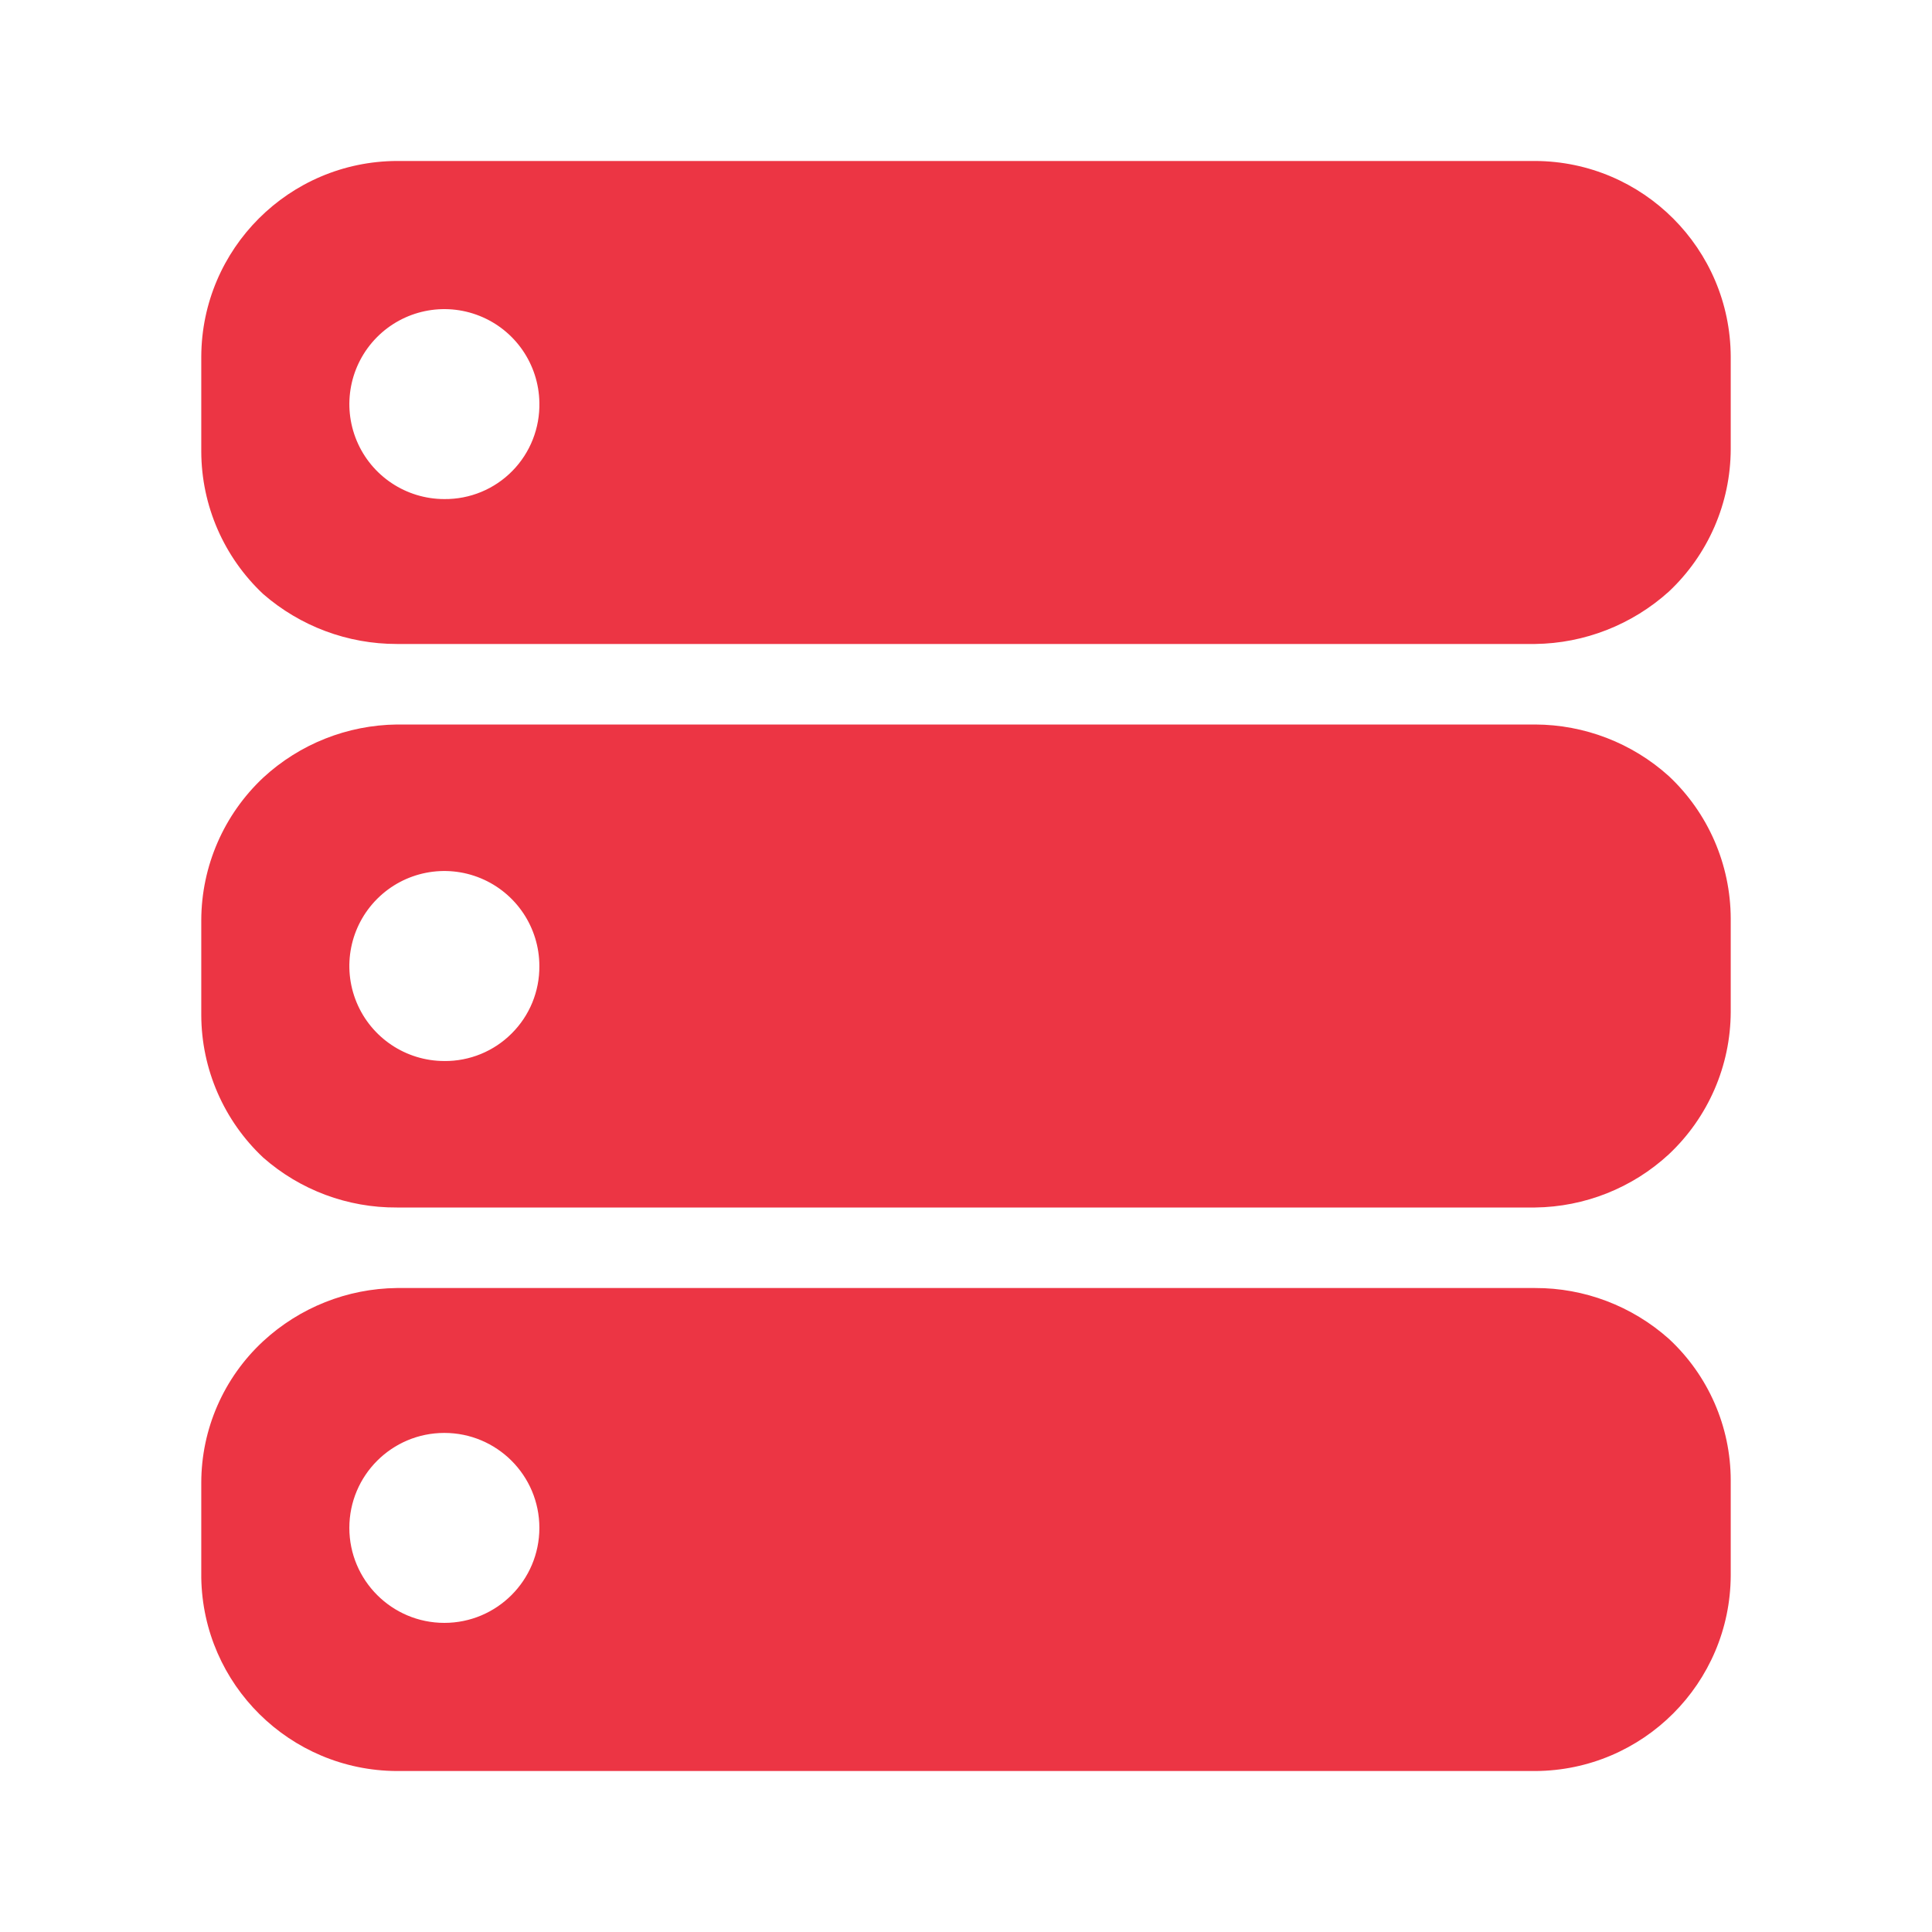 <?xml version="1.0" encoding="UTF-8"?>
<svg width="100pt" height="100pt" version="1.1" viewBox="0 0 100 100" xmlns="http://www.w3.org/2000/svg">
 <path d="m79.457 8.332h-58.914c-5.582 0.023-10.102 4.543-10.125 10.125v4.918c0.008 2.793 1.168 5.461 3.207 7.375 1.918 1.668 4.375 2.586 6.918 2.582h58.914c2.559-0.031 5.016-0.996 6.918-2.707 2.039-1.914 3.199-4.582 3.207-7.375v-4.793c-0.023-5.582-4.543-10.102-10.125-10.125zm-56.457 17.5c-1.98 0-3.769-1.188-4.535-3.016s-0.359-3.934 1.031-5.348c1.387-1.41 3.488-1.852 5.328-1.117 1.84 0.734 3.059 2.5 3.094 4.481 0.031 1.324-0.473 2.602-1.398 3.543-0.926 0.945-2.199 1.469-3.519 1.457zm56.457 11.668h-58.914c-2.566 0.031-5.031 1.008-6.918 2.75-2.039 1.914-3.199 4.582-3.207 7.375v4.918c0.008 2.793 1.168 5.461 3.207 7.375 1.91 1.68 4.371 2.598 6.918 2.582h58.914c2.566-0.031 5.031-1.008 6.918-2.75 2.039-1.914 3.199-4.582 3.207-7.375v-4.832c-0.008-2.797-1.168-5.465-3.207-7.375-1.898-1.711-4.363-2.66-6.918-2.668zm-56.457 17.418c-1.988 0-3.781-1.199-4.543-3.035-0.762-1.84-0.34-3.953 1.066-5.359s3.519-1.828 5.359-1.066c1.836 0.762 3.035 2.555 3.035 4.543 0.012 1.309-0.504 2.566-1.43 3.488-0.922 0.926-2.18 1.441-3.488 1.43zm56.457 11.75h-58.914c-2.566 0.027-5.031 1.008-6.918 2.75-2.043 1.891-3.207 4.547-3.207 7.332v4.918c0.09 5.531 4.59 9.977 10.125 10h58.914c5.582-0.023 10.102-4.543 10.125-10.125v-4.918c0-2.785-1.164-5.441-3.207-7.332-1.906-1.695-4.367-2.633-6.918-2.625zm-56.457 17.332c-2.715 0-4.918-2.203-4.918-4.918 0-2.715 2.203-4.914 4.918-4.914s4.918 2.199 4.918 4.914c0 2.715-2.203 4.918-4.918 4.918z" fill="#ec3544"/>
</svg>
